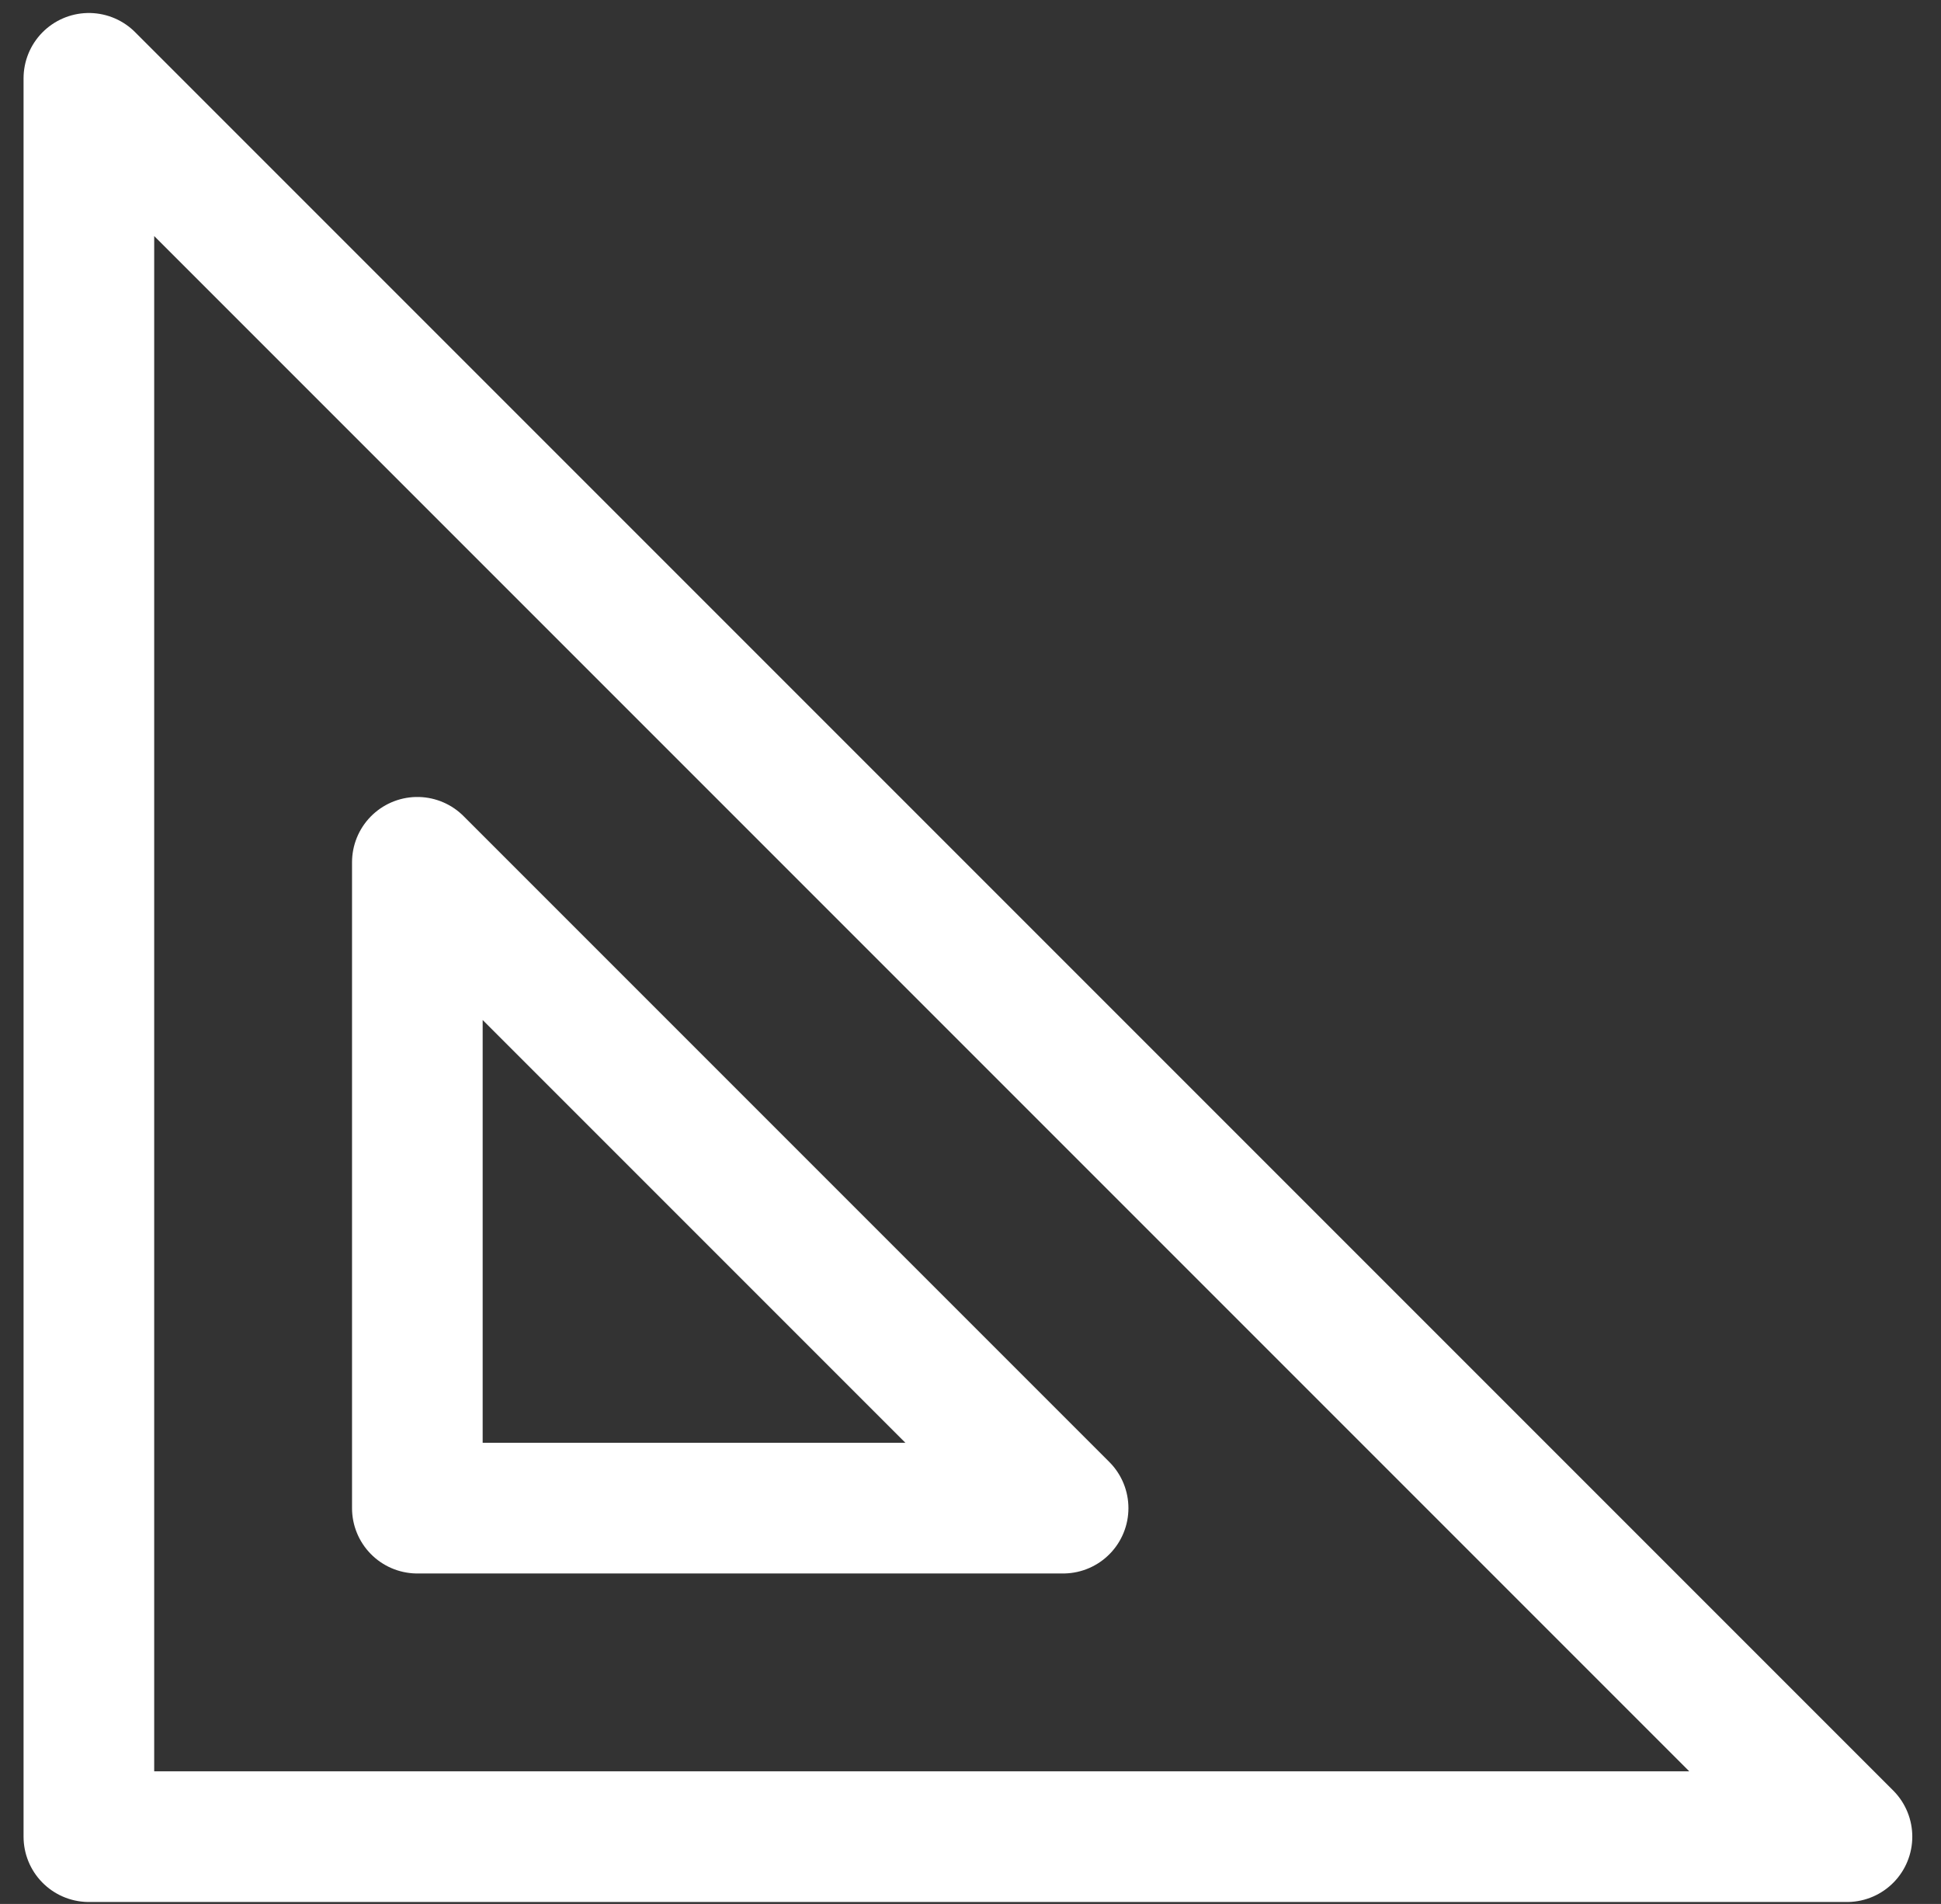 <svg width="52" height="51" viewBox="0 0 52 51" fill="none" xmlns="http://www.w3.org/2000/svg">
<rect x="0" y="0" width="52" height="51" fill="#333333" stroke="none"/>
<g clip-path="url(#clip0_64_30)">
<path d="M2.381 2.098V49.198H49.481L2.381 2.098Z" stroke="white" stroke-width="3.5" stroke-miterlimit="10" stroke-linecap="round" stroke-linejoin="round"/>
<path d="M11.181 23.098L28.481 40.398H11.181V23.098Z" stroke="white" stroke-width="3.5" stroke-miterlimit="10" stroke-linecap="round" stroke-linejoin="round"/>
</g>
<defs>
<clipPath id="clip0_64_30">
<rect width="50.7" height="50.7" fill="white" transform="translate(0.581 0.298)"/>
</clipPath>
</defs>
</svg>
